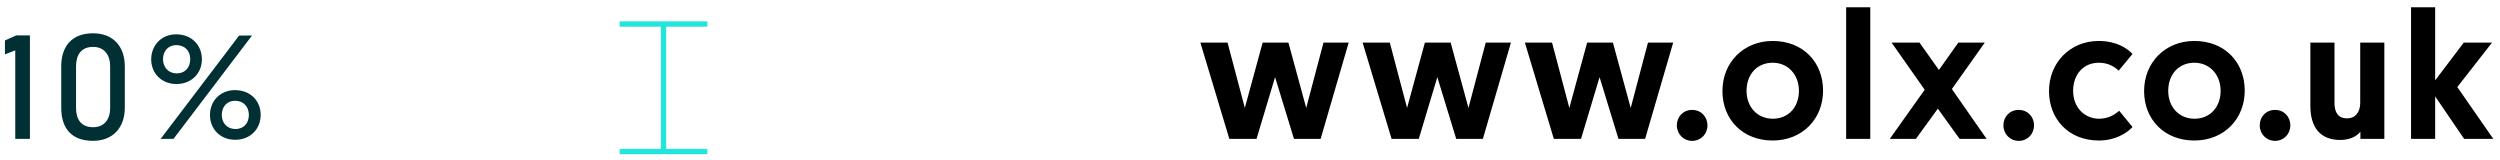 <?xml version="1.0" encoding="UTF-8"?>
<svg width="234px" height="15px" viewBox="0 0 234 15" version="1.1" xmlns="http://www.w3.org/2000/svg" xmlns:xlink="http://www.w3.org/1999/xlink">
    <!-- Generator: Sketch 59 (86127) - https://sketch.com -->
    <title>Group 5</title>
    <desc>Created with Sketch.</desc>
    <g id="TYPOGRAPHY" stroke="none" stroke-width="1" fill="none" fill-rule="evenodd">
        <g transform="translate(-56, -3449)" id="typesetting">
            <g transform="translate(0, 2699)">
                <g id="Group-5" transform="translate(56.462, 750)">
                    <path d="M120.132,3.985 L117.722,3.985 L116.054,10.102 L114.436,3.985 L111.892,3.985 L114.605,13 L117.149,13 L118.885,7.22 L120.654,13 L123.148,13 L125.776,3.985 L123.417,3.985 L121.8,10.102 L120.132,3.985 Z M135.318,3.985 L132.908,3.985 L131.24,10.102 L129.623,3.985 L127.078,3.985 L129.791,13 L132.335,13 L134.071,7.22 L135.84,13 L138.334,13 L140.963,3.985 L138.604,3.985 L136.986,10.102 L135.318,3.985 Z M150.504,3.985 L148.095,3.985 L146.427,10.102 L144.809,3.985 L142.265,3.985 L144.977,13 L147.522,13 L149.257,7.22 L151.027,13 L153.52,13 L156.149,3.985 L153.79,3.985 L152.172,10.102 L150.504,3.985 Z M157.923,13.185 C158.748,13.185 159.355,12.545 159.355,11.736 C159.355,10.911 158.748,10.287 157.923,10.287 C157.097,10.287 156.49,10.911 156.49,11.736 C156.49,12.545 157.114,13.185 157.923,13.185 Z M160.758,8.518 C160.758,11.18 162.645,13.152 165.459,13.152 C168.239,13.152 170.177,11.13 170.177,8.484 C170.177,5.822 168.307,3.834 165.459,3.834 C162.746,3.834 160.758,5.839 160.758,8.518 Z M163.016,8.501 C163.016,6.985 163.976,5.872 165.459,5.872 C166.908,5.872 167.919,7.001 167.919,8.501 C167.919,10.001 166.959,11.113 165.476,11.113 C164.027,11.113 163.016,10.018 163.016,8.501 Z M174.596,0.683 L172.338,0.683 L172.338,13 L174.596,13 L174.596,0.683 Z M182.958,13 L185.486,13 L182.234,8.333 L185.317,3.985 L182.84,3.985 L181.021,6.546 L179.201,3.985 L176.589,3.985 L179.69,8.4 L176.421,13 L178.864,13 L180.92,10.169 L182.958,13 Z M188.49,13.185 C189.315,13.185 189.922,12.545 189.922,11.736 C189.922,10.911 189.315,10.287 188.49,10.287 C187.664,10.287 187.058,10.911 187.058,11.736 C187.058,12.545 187.681,13.185 188.49,13.185 Z M196.009,11.113 C194.712,11.113 193.583,10.119 193.583,8.501 C193.583,7.001 194.51,5.872 195.993,5.872 C196.886,5.872 197.475,6.26 197.846,6.614 L199.143,5.047 C198.604,4.491 197.61,3.834 195.976,3.834 C193.28,3.834 191.325,5.889 191.325,8.518 C191.325,11.13 193.145,13.152 195.993,13.152 C197.543,13.152 198.604,12.461 199.143,11.888 L197.897,10.371 C197.492,10.708 196.919,11.113 196.009,11.113 Z M200.226,8.518 C200.226,11.18 202.114,13.152 204.928,13.152 C207.708,13.152 209.645,11.13 209.645,8.484 C209.645,5.822 207.775,3.834 204.928,3.834 C202.215,3.834 200.226,5.839 200.226,8.518 Z M202.484,8.501 C202.484,6.985 203.445,5.872 204.928,5.872 C206.377,5.872 207.388,7.001 207.388,8.501 C207.388,10.001 206.427,11.113 204.944,11.113 C203.495,11.113 202.484,10.018 202.484,8.501 Z M212.481,13.185 C213.306,13.185 213.913,12.545 213.913,11.736 C213.913,10.911 213.306,10.287 212.481,10.287 C211.655,10.287 211.049,10.911 211.049,11.736 C211.049,12.545 211.672,13.185 212.481,13.185 Z M218.046,3.985 L215.788,3.985 L215.788,9.916 C215.788,11.753 216.58,13.101 218.585,13.101 C219.647,13.101 220.236,12.629 220.472,12.326 L220.472,13 L222.713,13 L222.713,3.985 L220.455,3.985 L220.455,9.63 C220.455,10.489 220.017,11.079 219.208,11.079 C218.4,11.079 218.046,10.523 218.046,9.647 L218.046,3.985 Z M232.794,3.985 L229.542,8.147 L232.912,13 L230.182,13 L227.469,9.023 L227.469,13 L225.212,13 L225.212,0.683 L227.469,0.683 L227.469,7.524 L230.149,3.985 L232.794,3.985 Z" id="www.olx.co.uk" fill="#000000" fill-rule="nonzero"></path>
                    <g id="LINES" transform="translate(57.538, 2)" stroke="#23E5DB" stroke-width="0.5">
                        <line x1="4.106" y1="12.183" x2="4.106" y2="0.249" id="Stroke-1"></line>
                        <line x1="8.211" y1="0.25" x2="0" y2="0.25" id="Stroke-3"></line>
                        <line x1="8.211" y1="12.183" x2="0" y2="12.183" id="Stroke-5"></line>
                    </g>
                    <path d="M2.338,3.312 L1.064,3.312 L0,3.788 L0,5.09 L0.966,4.712 L0.966,13 L2.338,13 L2.338,3.312 Z M11.22,6.21 C11.22,4.376 10.156,3.116 8.252,3.116 C6.25,3.116 5.27,4.348 5.27,6.21 L5.27,10.088 C5.27,11.978 6.208,13.182 8.238,13.182 C10.114,13.182 11.22,11.936 11.22,10.088 L11.22,6.21 Z M9.848,6.21 L9.848,10.116 C9.848,11.152 9.316,11.908 8.252,11.908 C7.132,11.908 6.656,11.166 6.656,10.116 L6.656,6.21 C6.656,5.132 7.132,4.39 8.252,4.39 C9.316,4.39 9.848,5.16 9.848,6.21 Z M13.69,5.552 C13.69,6.868 14.656,7.862 16.056,7.862 C17.484,7.862 18.436,6.84 18.436,5.552 C18.436,4.236 17.484,3.214 16.028,3.214 C14.656,3.214 13.69,4.236 13.69,5.552 Z M23.126,3.326 L21.922,3.326 L14.572,13 L15.776,13 L23.126,3.326 Z M14.796,5.538 C14.796,4.796 15.272,4.222 16.042,4.222 C16.854,4.222 17.344,4.782 17.344,5.538 C17.344,6.28 16.896,6.868 16.07,6.868 C15.3,6.868 14.796,6.294 14.796,5.538 Z M19.192,10.76 C19.192,12.076 20.144,13.084 21.558,13.084 C22.972,13.084 23.938,12.062 23.938,10.76 C23.938,9.444 22.986,8.436 21.53,8.436 C20.144,8.436 19.192,9.458 19.192,10.76 Z M20.298,10.76 C20.298,10.018 20.76,9.43 21.544,9.43 C22.342,9.43 22.832,10.004 22.832,10.76 C22.832,11.502 22.384,12.076 21.572,12.076 C20.788,12.076 20.298,11.502 20.298,10.76 Z" id="10%" fill="#002F34" fill-rule="nonzero"></path>
                </g>
            </g>
        </g>
    </g>
</svg>
